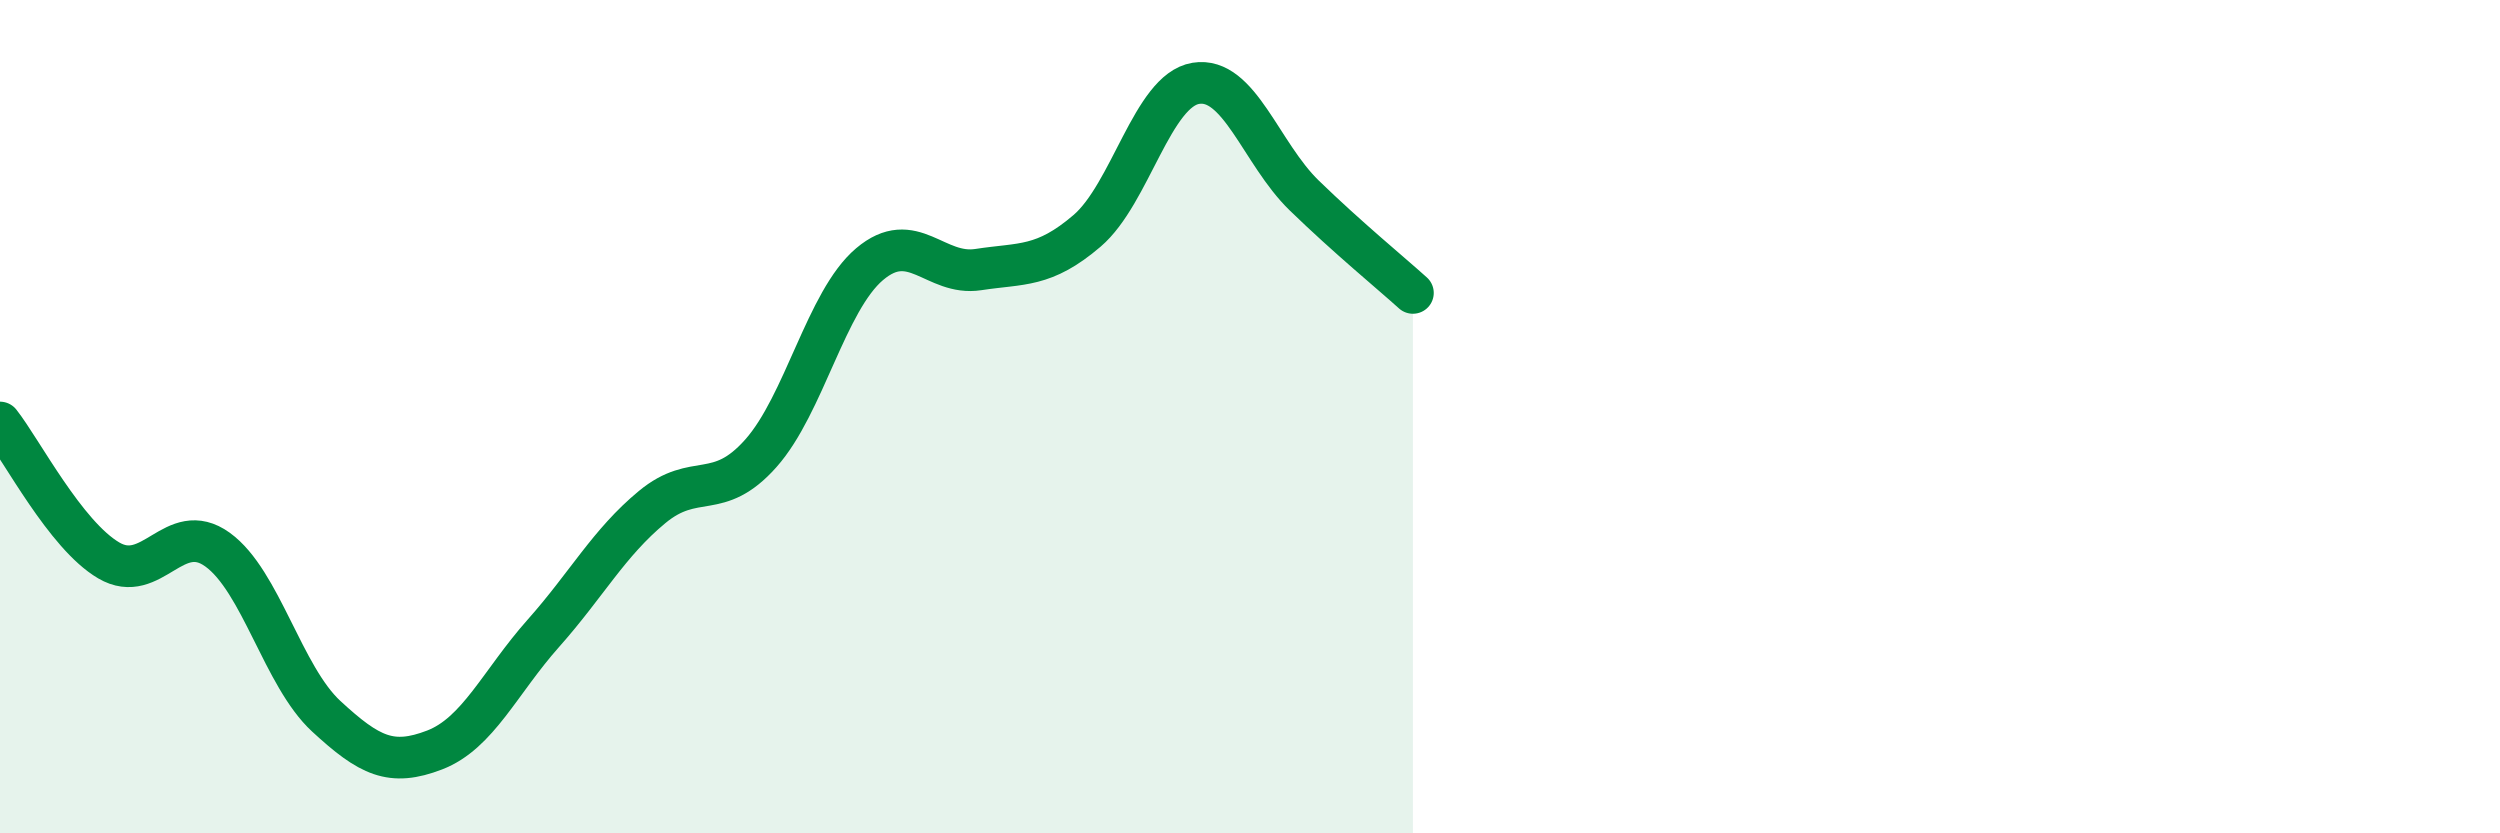 
    <svg width="60" height="20" viewBox="0 0 60 20" xmlns="http://www.w3.org/2000/svg">
      <path
        d="M 0,10.14 C 0.52,10.8 1.57,12.84 2.61,13.45 C 3.65,14.06 4.18,12.44 5.22,13.19 C 6.26,13.94 6.79,16.23 7.83,17.19 C 8.87,18.15 9.39,18.4 10.43,18 C 11.47,17.6 12,16.37 13.04,15.2 C 14.08,14.03 14.61,13.03 15.65,12.17 C 16.69,11.31 17.22,12.05 18.26,10.88 C 19.3,9.71 19.83,7.22 20.87,6.34 C 21.91,5.46 22.44,6.63 23.48,6.47 C 24.52,6.31 25.05,6.43 26.09,5.54 C 27.13,4.65 27.66,2.17 28.7,2 C 29.74,1.83 30.26,3.68 31.3,4.69 C 32.34,5.7 33.39,6.56 33.91,7.03L33.91 20L0 20Z"
        fill="#008740"
        opacity="0.1"
        stroke-linecap="round"
        stroke-linejoin="round"
      />
      <path
        d="M 0,10.14 C 0.52,10.8 1.57,12.84 2.61,13.45 C 3.65,14.06 4.18,12.44 5.22,13.19 C 6.26,13.94 6.79,16.23 7.83,17.19 C 8.87,18.15 9.39,18.4 10.43,18 C 11.47,17.6 12,16.37 13.04,15.2 C 14.08,14.03 14.61,13.03 15.65,12.17 C 16.69,11.31 17.22,12.05 18.26,10.88 C 19.3,9.71 19.83,7.22 20.87,6.34 C 21.91,5.46 22.44,6.63 23.48,6.47 C 24.52,6.31 25.05,6.43 26.09,5.54 C 27.13,4.65 27.66,2.17 28.7,2 C 29.74,1.83 30.26,3.68 31.3,4.69 C 32.34,5.7 33.39,6.56 33.91,7.03"
        stroke="#008740"
        stroke-width="1"
        fill="none"
        stroke-linecap="round"
        stroke-linejoin="round"
      />
    </svg>
  